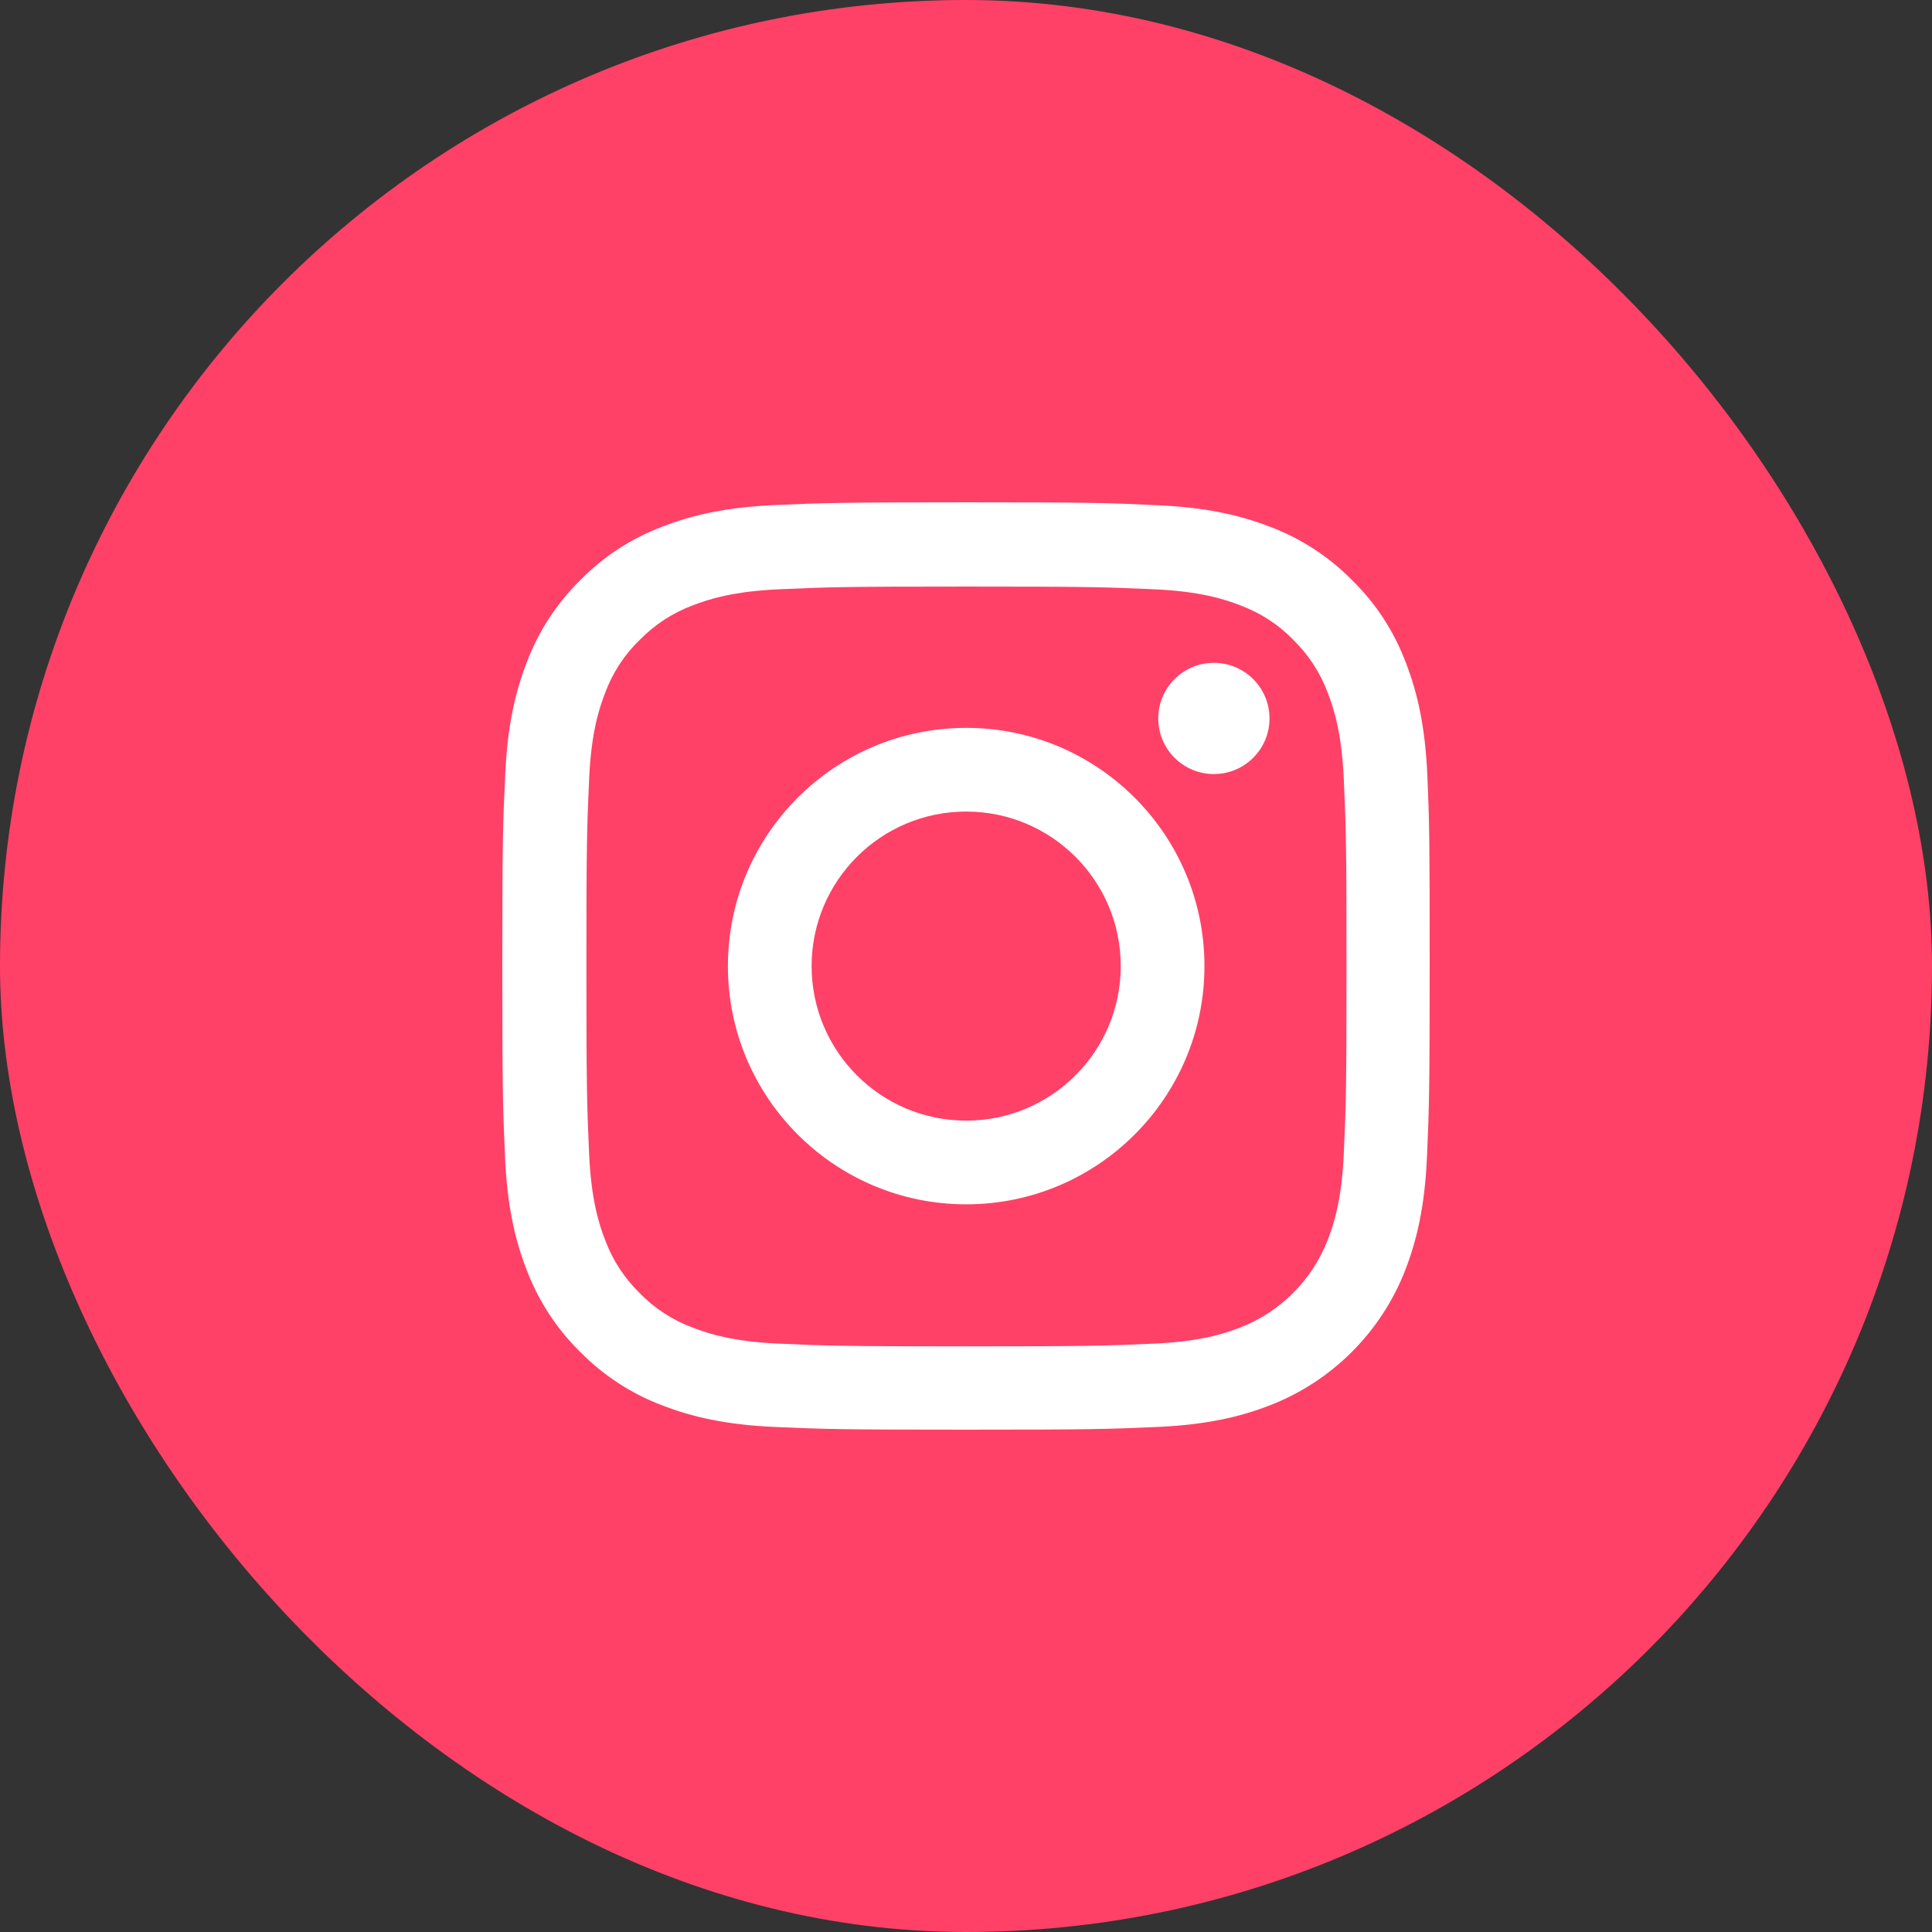 <?xml version="1.0" encoding="UTF-8" standalone="no"?>
<svg
   xmlns:dc="http://purl.org/dc/elements/1.1/"
   xmlns:cc="http://creativecommons.org/ns#"
   xmlns:rdf="http://www.w3.org/1999/02/22-rdf-syntax-ns#"
   xmlns:svg="http://www.w3.org/2000/svg"
   xmlns="http://www.w3.org/2000/svg"
   xmlns:sodipodi="http://sodipodi.sourceforge.net/DTD/sodipodi-0.dtd"
   xmlns:inkscape="http://www.inkscape.org/namespaces/inkscape"
   width="1000px"
   height="1000px"
   viewBox="0 0 1000 1000"
   version="1.1"
   id="svg16"
   sodipodi:docname="Instagram круглый.svg"
   inkscape:version="1.0.1 (3bc2e813f5, 2020-09-07)">
  <rect x="0" y="0" width="1000" height="1000" fill="#333333" stroke="none"/>
  <sodipodi:namedview
     pagecolor="#ffffff"
     bordercolor="#666666"
     borderopacity="1"
     objecttolerance="10"
     gridtolerance="10"
     guidetolerance="10"
     inkscape:pageopacity="0"
     inkscape:pageshadow="2"
     inkscape:window-width="1920"
     inkscape:window-height="1017"
     id="namedview18"
     showgrid="false"
     inkscape:zoom="0.5"
     inkscape:cx="611"
     inkscape:cy="587.51795"
     inkscape:window-x="-8"
     inkscape:window-y="-8"
     inkscape:window-maximized="1"
     inkscape:current-layer="layer2"
     inkscape:document-rotation="0" />
  <!-- Generator: Sketch 53.2 (72643) - https://sketchapp.com -->
  <title
     id="title2">Artboard</title>
  <desc
     id="desc4">Created with Sketch.</desc>
  <defs
     id="defs11">
    <linearGradient
       x1="500"
       y1="0"
       x2="500"
       y2="992.583"
       id="linearGradient-1"
       gradientUnits="userSpaceOnUse">
      <stop
         stop-color="#2AABEE"
         offset="0%"
         id="stop6" />
      <stop
         stop-color="#229ED9"
         offset="100%"
         id="stop8" />
    </linearGradient>
  </defs>
  <g
     inkscape:groupmode="layer"
     id="layer2"
     inkscape:label="Layer 2">
    <rect
       style="opacity:1;fill:#ff4167;fill-opacity:1;stroke:none;stroke-width:4.156;stroke-linecap:round;stroke-linejoin:round;stroke-miterlimit:4;stroke-dasharray:none;stroke-opacity:1;paint-order:stroke fill markers"
       id="rect824"
       width="1000"
       height="1000"
       x="0"
       y="0"
       ry="1000"
       rx="1000" />
    <g
       id="g839"
       transform="matrix(0.8,0,0,0.8,90.881,83.468)"
       style="fill:#ffffff;fill-opacity:1">
      <path
         id="path2"
         d="m 809.874,397.068 c -1.406,-31.88 -6.562,-53.798 -13.949,-72.79 -7.62,-20.159 -19.343,-38.208 -34.703,-53.212 -15.007,-15.237 -33.178,-27.078 -53.108,-34.577 -19.105,-7.385 -40.913,-12.541 -72.799,-13.946 -32.125,-1.525 -42.323,-1.877 -123.8,-1.877 -81.477,0 -91.675,0.353 -123.681,1.758 -31.886,1.406 -53.808,6.566 -72.799,13.946 -20.168,7.619 -38.22,19.34 -53.227,34.696 -15.24,15.004 -27.078,33.172 -34.584,53.097 -7.387,19.106 -12.543,40.905 -13.949,72.785 -1.525,32.118 -1.878,42.315 -1.878,123.776 0,81.461 0.353,91.658 1.758,123.657 1.406,31.88 6.567,53.798 13.953,72.79 7.62,20.159 19.458,38.208 34.698,53.212 15.007,15.237 33.178,27.078 53.108,34.577 19.11,7.385 40.913,12.541 72.804,13.946 32.001,1.41 42.204,1.758 123.681,1.758 81.477,0 91.675,-0.348 123.681,-1.758 31.886,-1.406 53.808,-6.561 72.799,-13.946 40.331,-15.59 72.217,-47.47 87.81,-87.789 7.382,-19.106 12.543,-40.909 13.949,-72.79 1.406,-31.999 1.758,-42.196 1.758,-123.657 0,-81.461 -0.119,-91.658 -1.525,-123.657 z M 755.833,642.038 c -1.291,29.303 -6.214,45.126 -10.317,55.675 -10.084,26.139 -30.833,46.884 -56.977,56.966 -10.551,4.102 -26.492,9.024 -55.686,10.311 -31.653,1.41 -41.146,1.758 -121.217,1.758 -80.071,0 -89.683,-0.348 -121.222,-1.758 -29.308,-1.287 -45.135,-6.209 -55.686,-10.311 -13.01,-4.807 -24.853,-12.426 -34.465,-22.389 -9.965,-9.729 -17.585,-21.45 -22.393,-34.458 -4.103,-10.549 -9.026,-26.491 -10.313,-55.675 -1.41,-31.647 -1.758,-41.143 -1.758,-121.199 0,-80.056 0.348,-89.666 1.758,-121.194 1.287,-29.303 6.21,-45.126 10.313,-55.675 4.808,-13.012 12.429,-24.848 22.512,-34.463 9.727,-9.963 21.45,-17.582 34.465,-22.385 10.551,-4.102 26.497,-9.024 55.686,-10.315 31.653,-1.406 41.151,-1.758 121.217,-1.758 80.19,0 89.683,0.353 121.222,1.758 29.308,1.291 45.135,6.213 55.686,10.315 13.01,4.803 24.853,12.422 34.465,22.385 9.965,9.729 17.585,21.45 22.393,34.463 4.103,10.549 9.026,26.487 10.317,55.675 1.406,31.647 1.758,41.138 1.758,121.194 0,80.056 -0.353,89.433 -1.758,121.08 z m 0,0"
         inkscape:connector-curvature="0"
         style="fill:#ffffff;fill-opacity:1;stroke-width:1.172" />
      <path
         id="path4"
         d="m 511.516,366.593 c -85.109,0 -154.162,69.035 -154.162,154.132 0,85.097 69.053,154.132 154.162,154.132 85.113,0 154.162,-69.035 154.162,-154.132 0,-85.097 -69.048,-154.132 -154.162,-154.132 z m 0,254.114 c -55.214,0 -100.001,-44.774 -100.001,-99.982 0,-55.208 44.787,-99.982 100.001,-99.982 55.219,0 100.001,44.774 100.001,99.982 0,55.208 -44.782,99.982 -100.001,99.982 z m 0,0"
         inkscape:connector-curvature="0"
         style="fill:#ffffff;fill-opacity:1;stroke-width:1.172" />
      <path
         id="path6"
         d="m 707.767,360.499 c 0,19.871 -16.115,35.983 -35.994,35.983 -19.875,0 -35.99,-16.112 -35.99,-35.983 0,-19.875 16.115,-35.983 35.99,-35.983 19.879,0 35.994,16.107 35.994,35.983 z m 0,0"
         inkscape:connector-curvature="0"
         style="fill:#ffffff;fill-opacity:1;stroke-width:1.172" />
    </g>
  </g>
  <g
     inkscape:groupmode="layer"
     id="layer1"
     inkscape:label="Layer 1" />
</svg>
